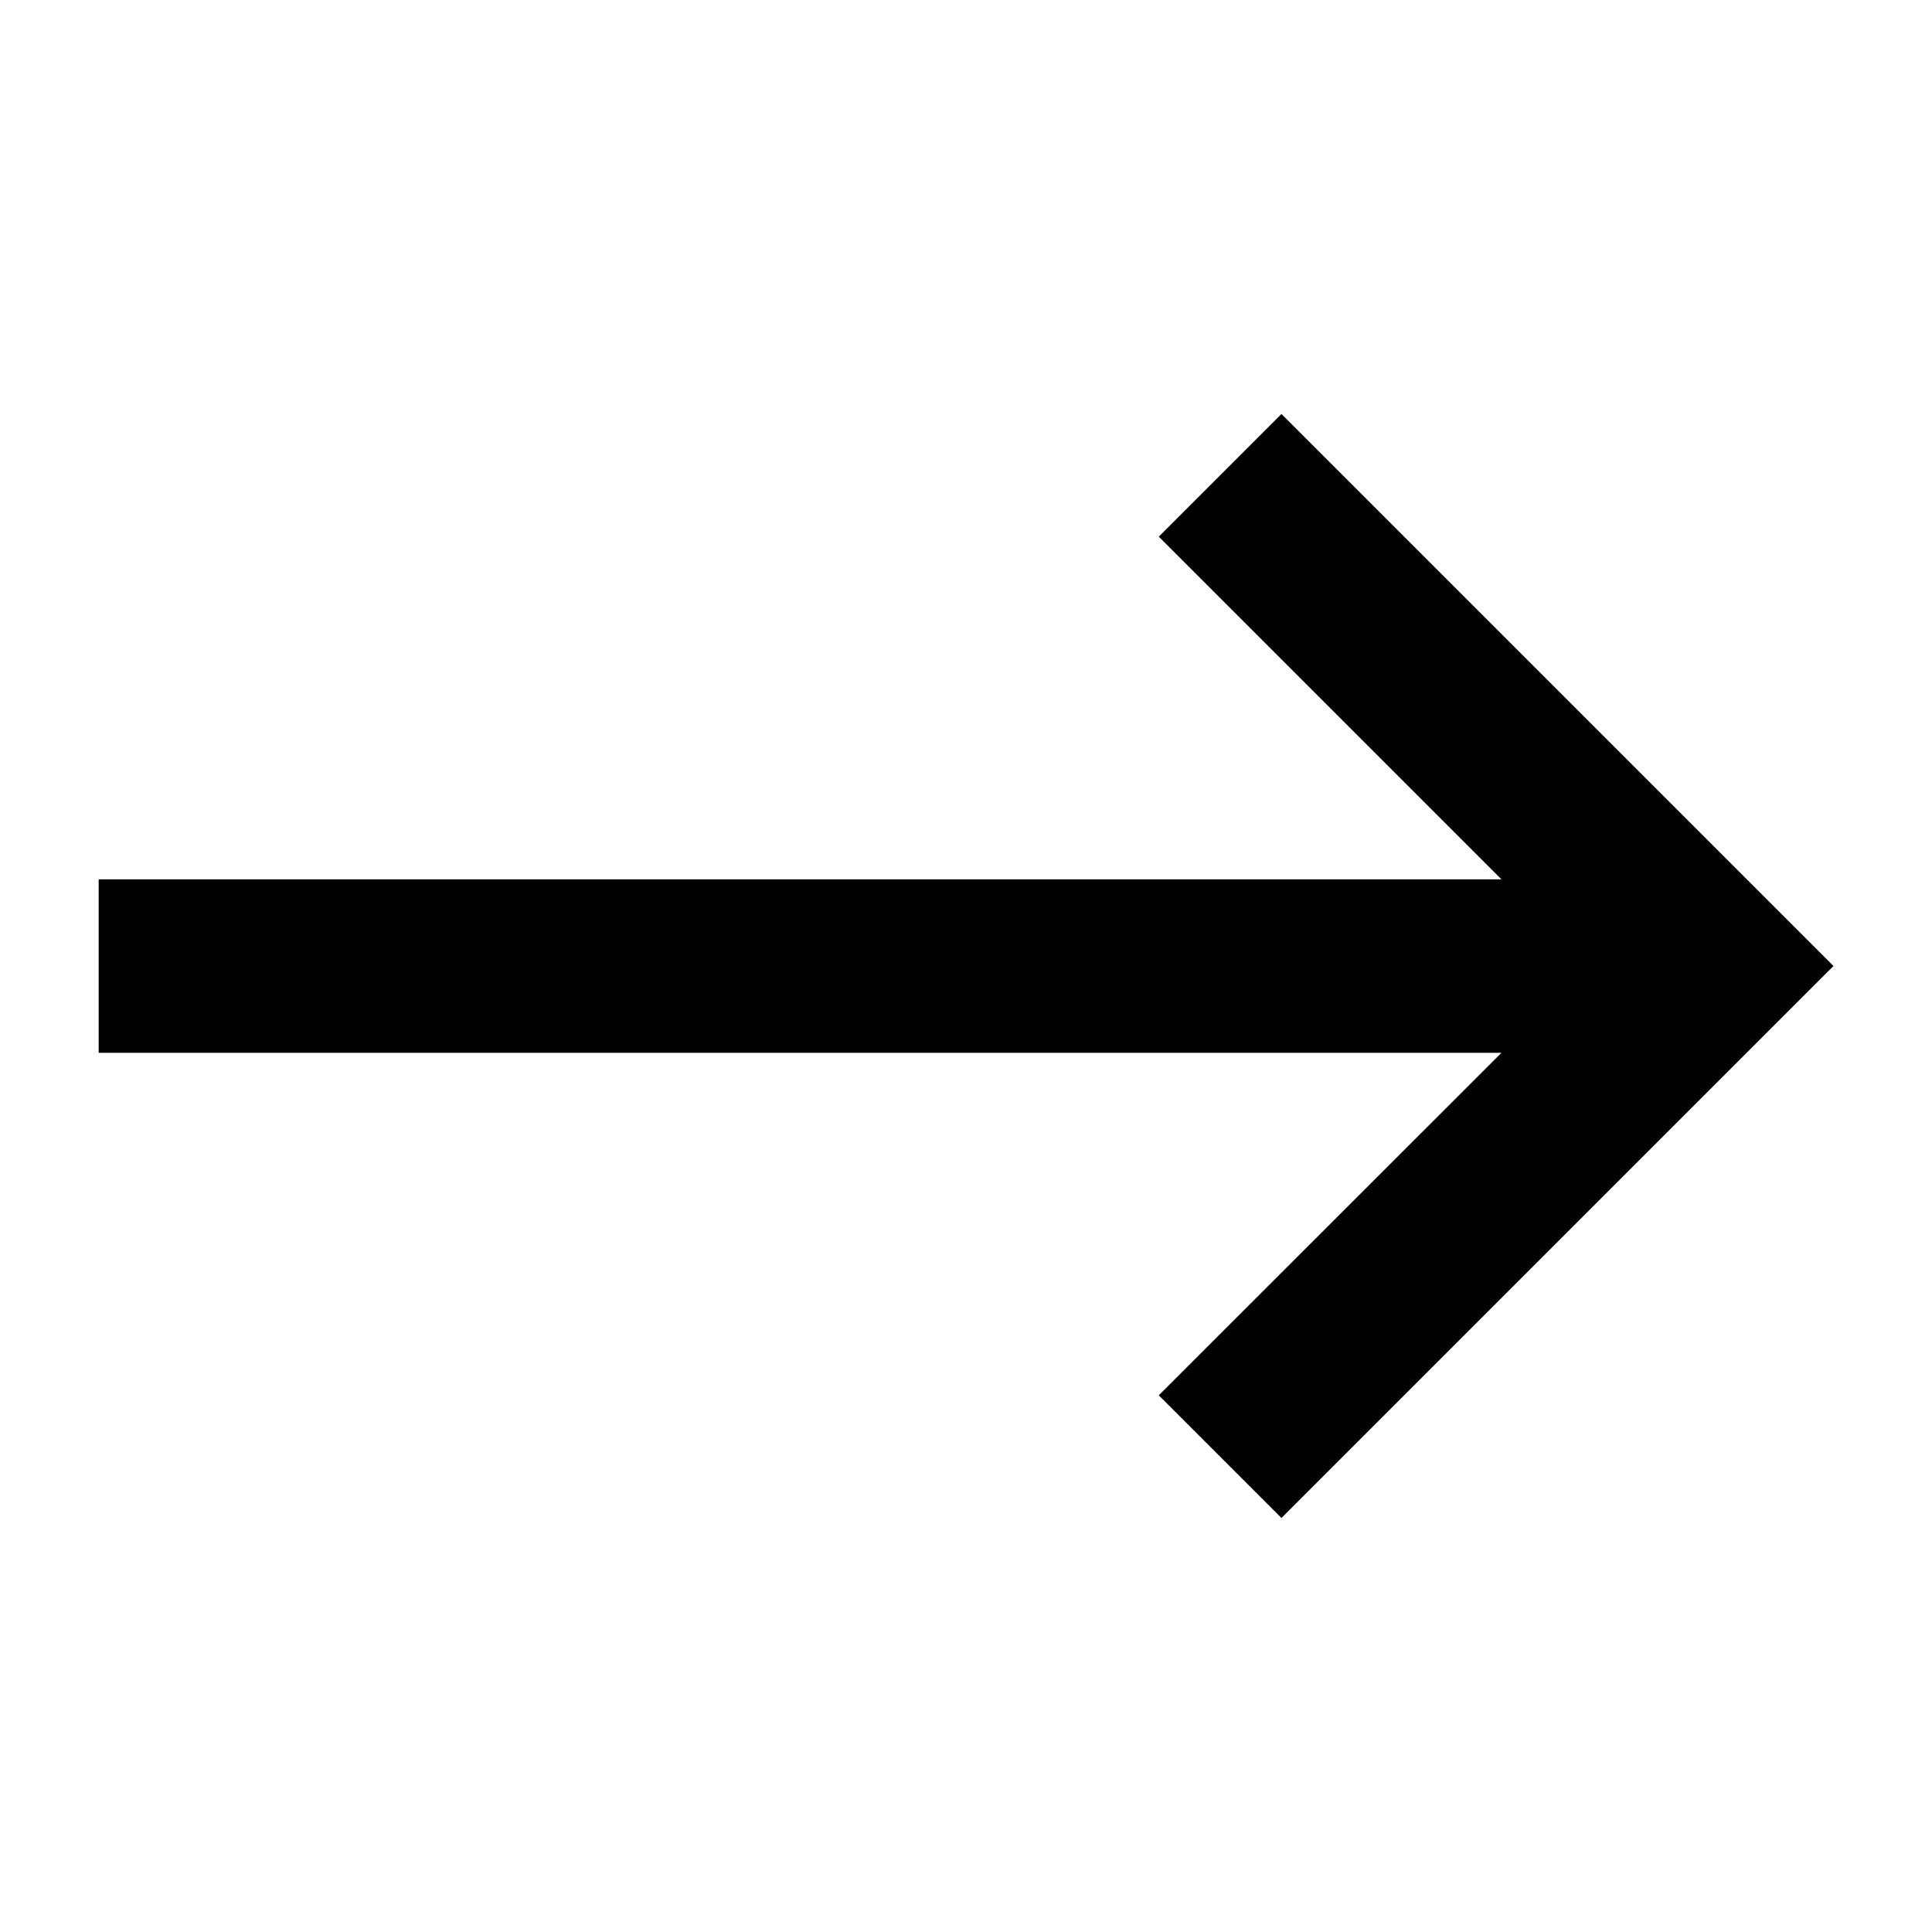 <svg preserveAspectRatio="none" width="100%" height="100%" overflow="visible" style="display: block;" viewBox="0 0 14 14" fill="none" xmlns="http://www.w3.org/2000/svg">
<g id="mynaui:arrow-long-right">
<path id="Vector" d="M0.715 7.629V6.372H10.88L8.397 3.889L9.286 3L13.286 7L9.286 11L8.397 10.111L10.88 7.629H0.715Z" fill="black"/>
</g>
</svg>
